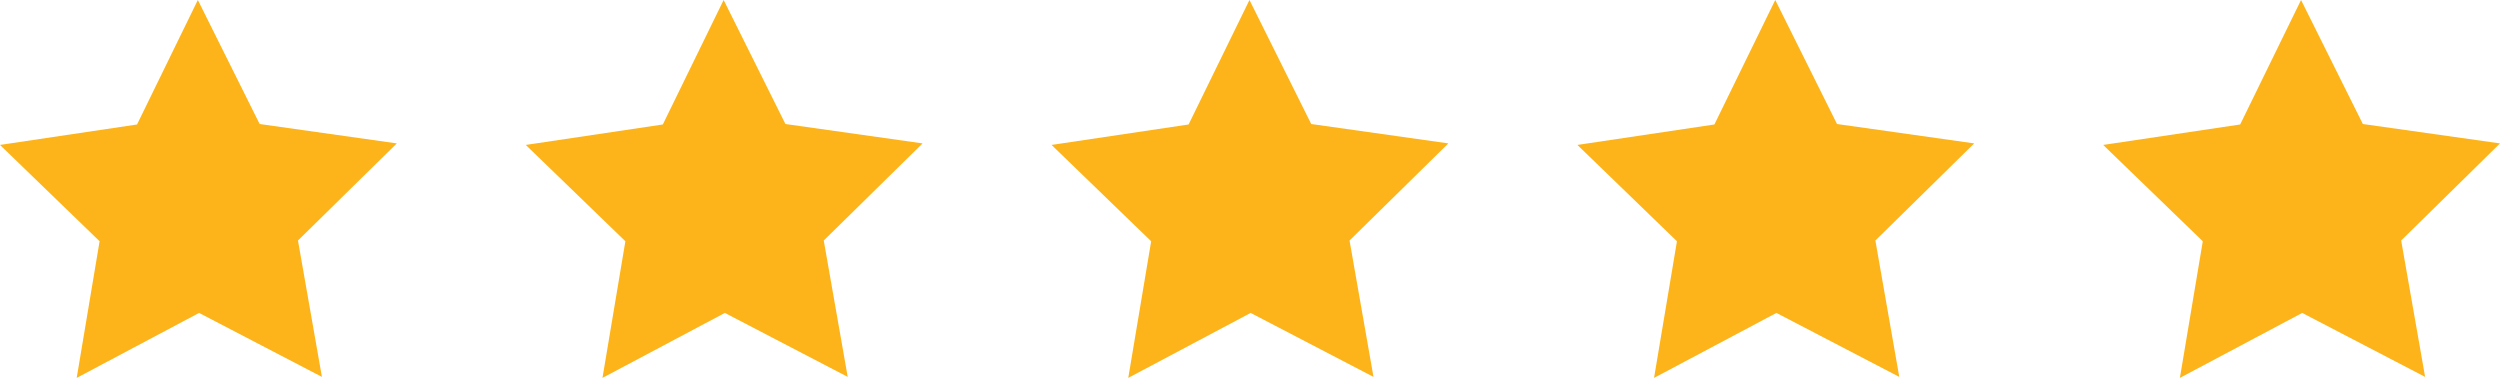 <?xml version="1.0" encoding="UTF-8"?> <svg xmlns="http://www.w3.org/2000/svg" viewBox="0 0 427.98 64.68"><title>Asset 40</title><g id="Layer_2" data-name="Layer 2"><g id="Layer_1-2" data-name="Layer 1"><polygon points="55.11 64.52 34.08 53.57 13.13 64.69 17.05 41.3 0 24.81 23.46 21.31 33.87 0 44.45 21.23 67.93 24.55 51.01 41.17 55.11 64.52" fill="#fcb41a"></polygon><polygon points="145.12 64.52 124.09 53.57 103.14 64.69 107.06 41.3 90.01 24.81 113.47 21.31 123.88 0 134.46 21.23 157.94 24.55 141.02 41.17 145.12 64.52" fill="#fcb41a"></polygon><polygon points="235.13 64.52 214.1 53.57 193.15 64.69 197.07 41.3 180.02 24.81 203.48 21.31 213.9 0 224.47 21.23 247.95 24.55 231.03 41.17 235.13 64.52" fill="#fcb41a"></polygon><polygon points="325.14 64.52 304.11 53.57 283.16 64.69 287.08 41.3 270.04 24.81 293.49 21.31 303.91 0 314.48 21.23 337.97 24.55 321.05 41.17 325.14 64.52" fill="#fcb41a"></polygon><polygon points="415.16 64.52 394.12 53.57 373.18 64.69 377.1 41.3 360.05 24.81 383.5 21.31 393.92 0 404.5 21.23 427.98 24.55 411.06 41.17 415.16 64.52" fill="#fcb41a"></polygon></g></g></svg> 